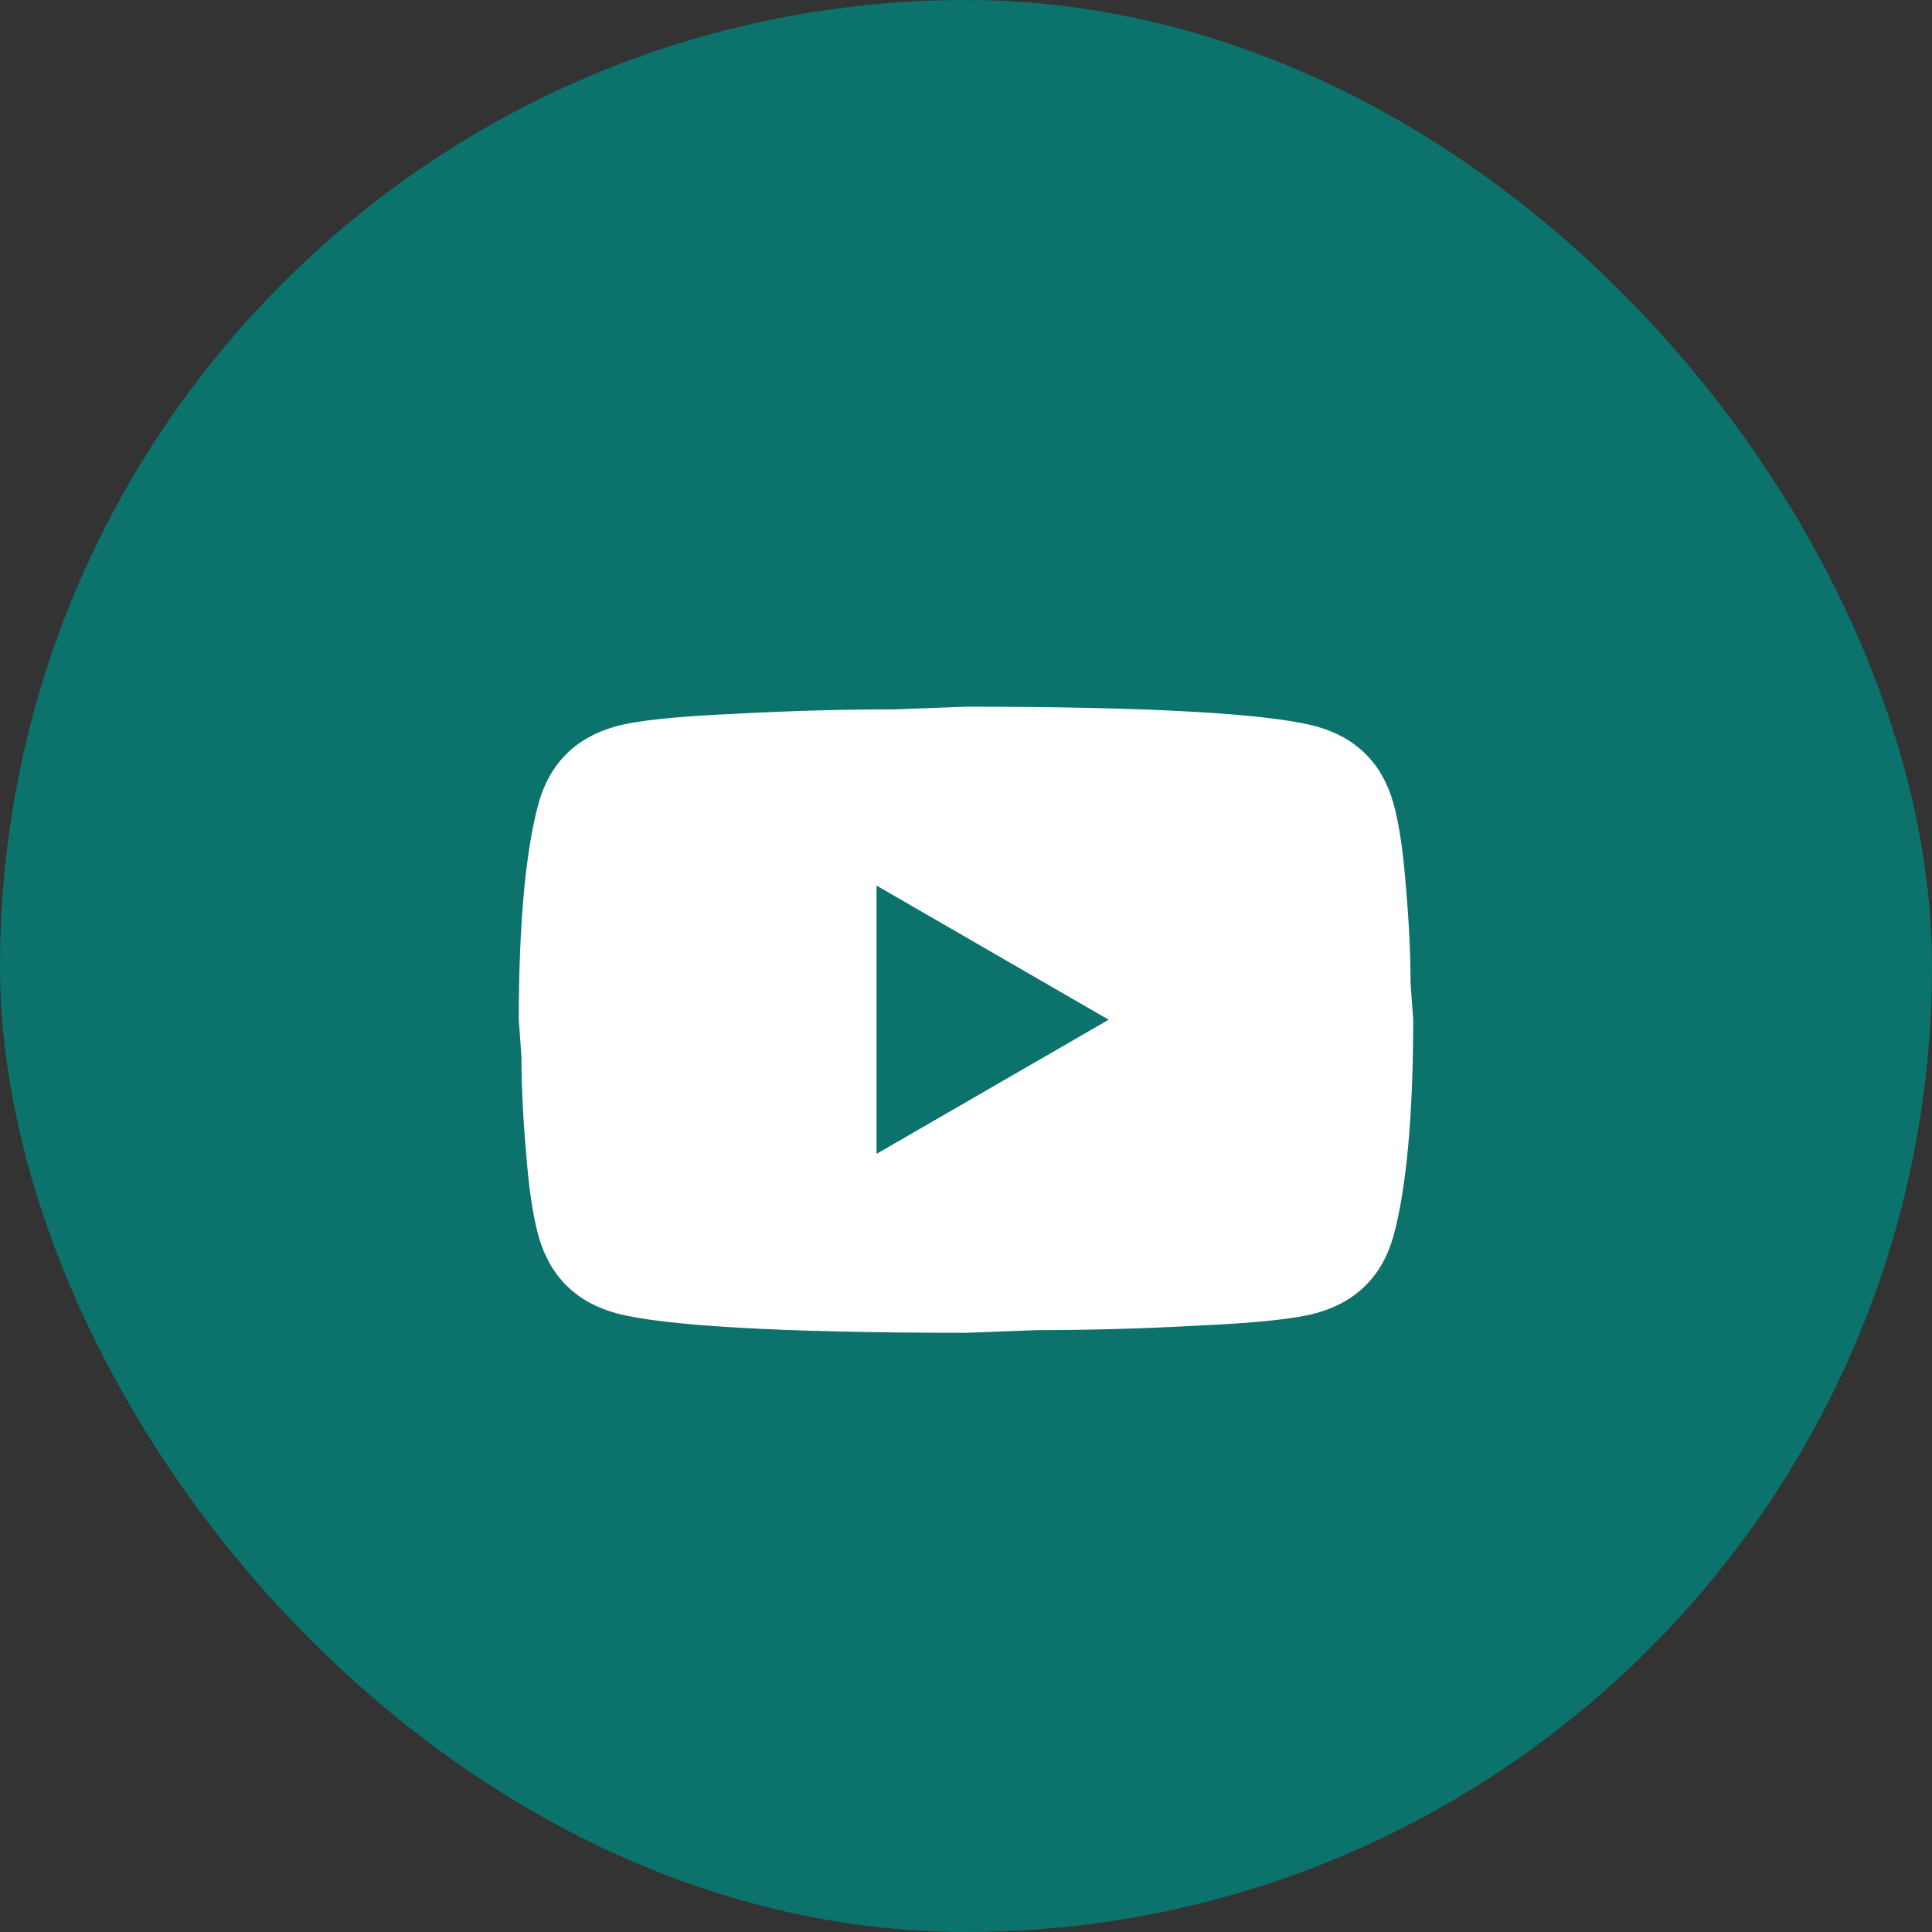 <?xml version="1.0" encoding="UTF-8"?> <svg xmlns="http://www.w3.org/2000/svg" width="36" height="36" viewBox="0 0 36 36" fill="none"><rect x="0" y="0" width="36" height="36" fill="#333333" stroke="none"/><rect width="36" height="36" rx="18" fill="#0B726C"></rect><path d="M16.333 21.501L20.658 19.001L16.333 16.501V21.501ZM25.967 14.976C26.075 15.368 26.15 15.893 26.2 16.56C26.258 17.226 26.283 17.801 26.283 18.301L26.333 19.001C26.333 20.826 26.2 22.168 25.967 23.026C25.758 23.776 25.275 24.26 24.525 24.468C24.133 24.576 23.417 24.651 22.317 24.701C21.233 24.76 20.242 24.785 19.325 24.785L18 24.835C14.508 24.835 12.333 24.701 11.475 24.468C10.725 24.26 10.242 23.776 10.033 23.026C9.925 22.635 9.85 22.11 9.8 21.443C9.742 20.776 9.717 20.201 9.717 19.701L9.667 19.001C9.667 17.176 9.8 15.835 10.033 14.976C10.242 14.226 10.725 13.743 11.475 13.535C11.867 13.426 12.583 13.351 13.683 13.301C14.767 13.243 15.758 13.218 16.675 13.218L18 13.168C21.492 13.168 23.667 13.301 24.525 13.535C25.275 13.743 25.758 14.226 25.967 14.976Z" fill="white"></path></svg> 